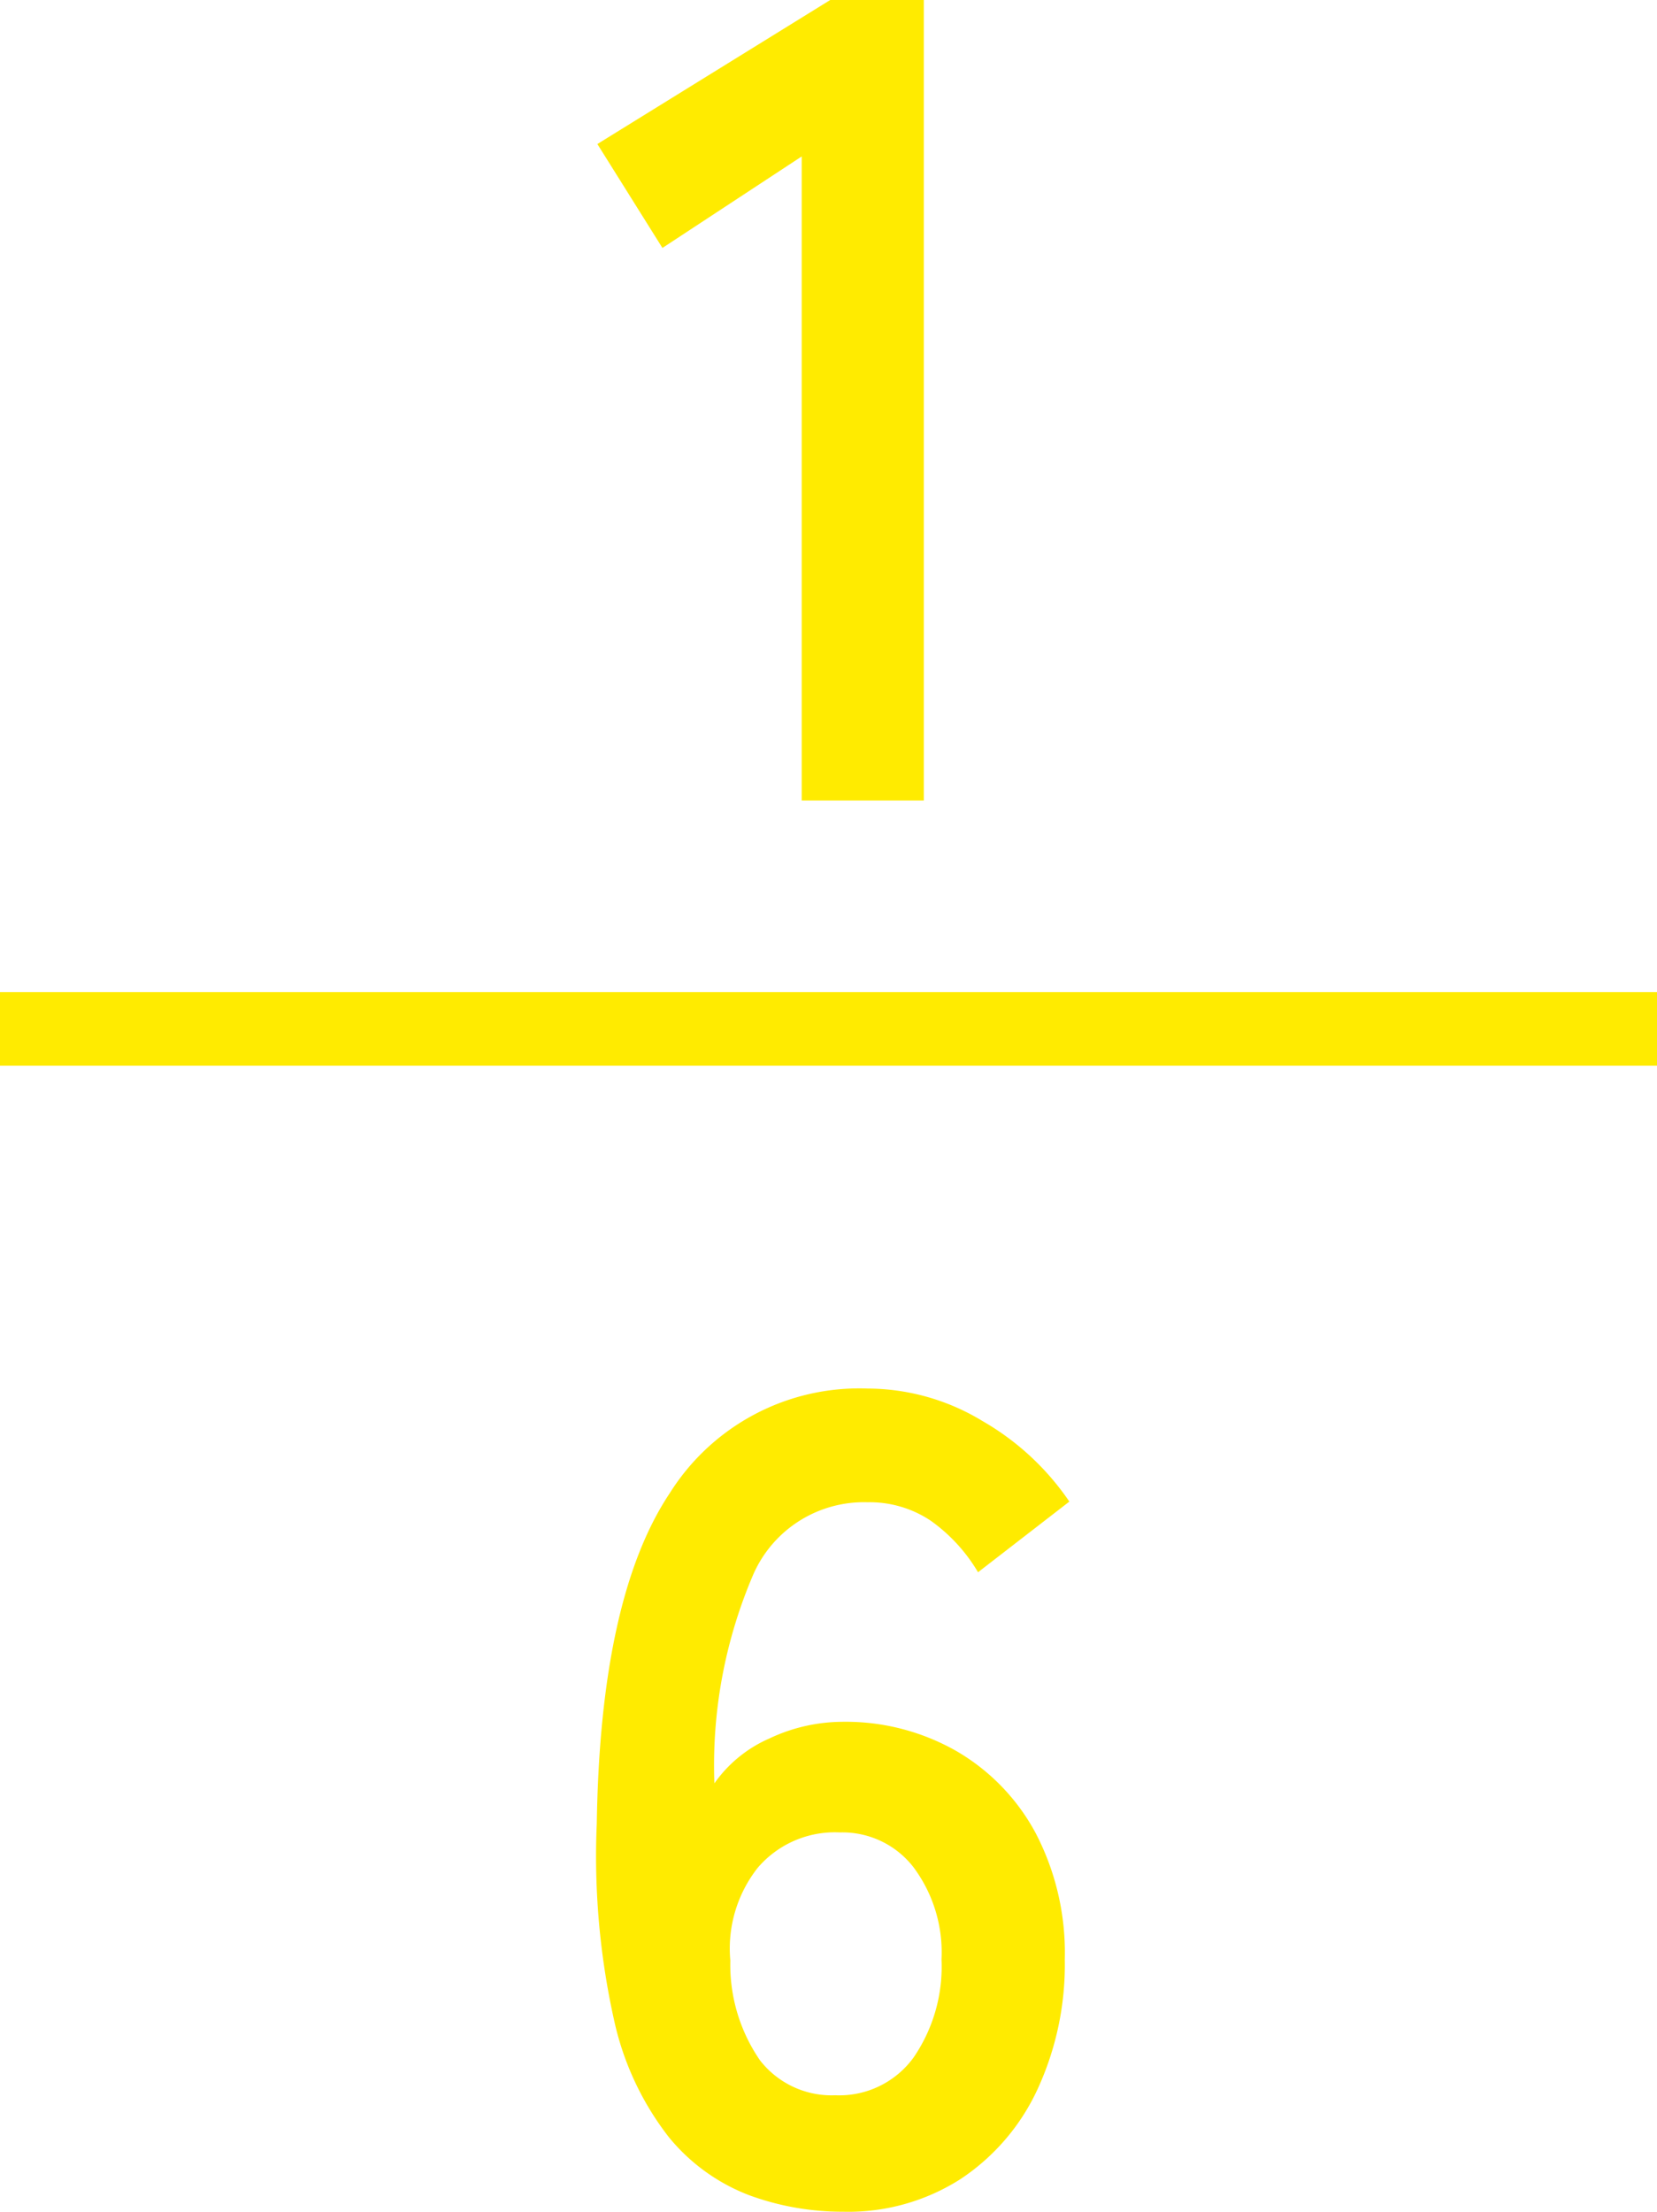 <svg xmlns="http://www.w3.org/2000/svg" xmlns:xlink="http://www.w3.org/1999/xlink" width="45" height="60.041" viewBox="0 0 45 60.041"><defs><clipPath id="b"><rect width="45" height="60.041"/></clipPath></defs><g id="a" clip-path="url(#b)"><g transform="translate(-1215.5 -3174.269)"><path d="M-.728,0V-17.484L-4.51-15l-1.767-2.821L.047-21.731H2.588V0Z" transform="translate(1238 3196)" fill="#ffeb00"/><path d="M.4.31A7.363,7.363,0,0,1-2.155-.139,5.228,5.228,0,0,1-4.34-1.72,7.923,7.923,0,0,1-5.828-4.913a20.47,20.47,0,0,1-.465-5.317Q-6.2-16.368-4.309-19.2a6.074,6.074,0,0,1,5.363-2.837,6.04,6.04,0,0,1,3.131.884,7.174,7.174,0,0,1,2.356,2.185L4.061-17.05a4.558,4.558,0,0,0-1.286-1.4,2.983,2.983,0,0,0-1.72-.5A3.28,3.28,0,0,0-2.03-17.019a13.135,13.135,0,0,0-1.069,5.7A3.568,3.568,0,0,1-1.6-12.54a4.669,4.669,0,0,1,1.968-.45,6.068,6.068,0,0,1,3.1.791A5.672,5.672,0,0,1,5.627-9.967a7.021,7.021,0,0,1,.79,3.426,8.069,8.069,0,0,1-.744,3.534A5.878,5.878,0,0,1,3.581-.574,5.666,5.666,0,0,1,.4.31ZM.186-2.852A2.493,2.493,0,0,0,2.309-3.875a4.36,4.36,0,0,0,.76-2.666,3.865,3.865,0,0,0-.76-2.5,2.44,2.44,0,0,0-2-.946,2.755,2.755,0,0,0-2.232.961A3.544,3.544,0,0,0-2.666-6.51,4.574,4.574,0,0,0-1.86-3.8,2.461,2.461,0,0,0,.186-2.852Z" transform="translate(1238 3234)" fill="#ffeb00"/><path d="M1240.619,3208.2h-45v-2h45Z" transform="translate(19.881 -5)" fill="#ffeb00"/></g></g></svg>